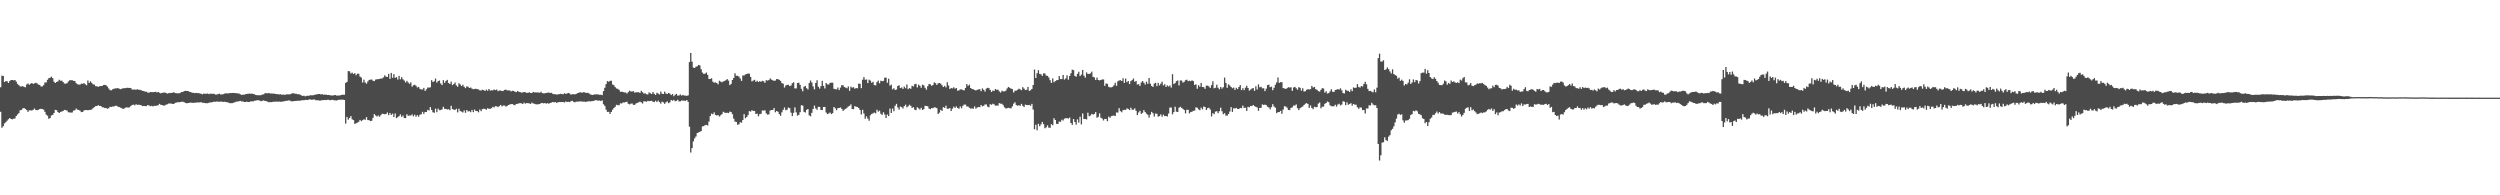 <?xml version="1.0" encoding="UTF-8"?>
<svg xmlns="http://www.w3.org/2000/svg" width="1920" height="150">
  <path d="M0 67.017h1v18.837H0zM1 58.076h1v40.006H1zM2 58.372h1v38.544H2zM3 63.032h1v31.744H3zM4 62.268h1v31.561H4zM5 62.408h1v30.287H5zM6 63.752h1v27.836H6zM7 62.257h1v28.411H7zM8 61.450h1v29.940H8zM9 61.422h1v30.235H9zM10 61.741h1v29.380H10zM11 61.454h1v29.509H11zM12 62.741h1v26.360H12zM13 64.451h1v23.433H13zM14 65.429h1v21.466H14zM15 66.372h1v18.290H15zM16 66.420h1v18.032H16zM17 66.164h1v17.100H17zM18 66.701h1v16.307H18zM19 67.079h1v16.563H19zM20 64.871h1v19.675H20zM21 64.114h1v21.798H21zM22 65.079h1v19.672H22zM23 64.290h1v20.478H23zM24 63.752h1v21.152H24zM25 64.442h1v19.888H25zM26 64.001h1v19.328H26zM27 63.527h1v20.954H27zM28 64.052h1v20.580H28zM29 64.974h1v19.355H29zM30 65.162h1v18.593H30zM31 66.405h1v17.173H31zM32 66.369h1v17.364H32zM33 65.447h1v18.790H33zM34 63.353h1v22.509H34zM35 63.346h1v24.704H35zM36 61.277h1v27.613H36zM37 60.043h1v31.230H37zM38 59.687h1v30.947H38zM39 58.898h1v29.771H39zM40 60.011h1v28.274H40zM41 62.701h1v24.083H41zM42 63.762h1v20.625H42zM43 62.915h1v21.705H43zM44 62.440h1v23.639H44zM45 61.252h1v25.529H45zM46 61.937h1v24.025H46zM47 61.970h1v23.688H47zM48 63.044h1v22.174H48zM49 64.160h1v20.222H49zM50 64.268h1v20.334H50zM51 63.883h1v21.034H51zM52 62.567h1v23.661H52zM53 61.716h1v24.625H53zM54 61.614h1v24.892H54zM55 61.614h1v24.760H55zM56 62.125h1v22.829H56zM57 62.198h1v22.532H57zM58 63.849h1v19.561H58zM59 64.661h1v19.559H59zM60 64.997h1v19.508H60zM61 64.984h1v20.042H61zM62 64.190h1v21.926H62zM63 64.406h1v21.546H63zM64 63.851h1v21.041H64zM65 64.705h1v19.782H65zM66 65.479h1v19.105H66zM67 61.800h1v22.837H67zM68 63.682h1v20.874H68zM69 62.442h1v21.880H69zM70 63.650h1v20.452H70zM71 64.825h1v18.285H71zM72 64.927h1v17.345H72zM73 66.200h1v15.310H73zM74 66.252h1v15.144H74zM75 66.670h1v14.072H75zM76 66.184h1v15.160H76zM77 66.090h1v15.342H77zM78 66.041h1v16.371H78zM79 65.268h1v17.229H79zM80 65.167h1v17.882H80zM81 65.479h1v17.433H81zM82 66.457h1v17.116H82zM83 67.926h1v15.185H83zM84 69.230h1v12.734H84zM85 69.310h1v12.845H85zM86 68.630h1v13.205H86zM87 68.203h1v13.588H87zM88 67.817h1v13.494H88zM89 67.867h1v13.319H89zM90 67.644h1v14.206H90zM91 68.086h1v14.101H91zM92 68.503h1v14.171H92zM93 68.145h1v14.933H93zM94 67.845h1v15.813H94zM95 67.711h1v15.589H95zM96 67.707h1v14.906H96zM97 67.389h1v15.101H97zM98 67.504h1v15.089H98zM99 67.508h1v14.970H99zM100 67.655h1v13.709H100zM101 68.755h1v11.872H101zM102 68.787h1v11.572H102zM103 68.776h1v12.112H103zM104 68.937h1v11.154H104zM105 68.528h1v11.995H105zM106 68.916h1v11.476H106zM107 68.994h1v11.586H107zM108 69.331h1v11.540H108zM109 69.804h1v11.712H109zM110 69.929h1v11.444H110zM111 70.420h1v11.091H111zM112 70.406h1v11.090H112zM113 71.125h1v9.507H113zM114 71.179h1v9.871H114zM115 70.724h1v10.882H115zM116 70.727h1v10.542H116zM117 70.821h1v10.895H117zM118 70.648h1v10.624H118zM119 70.481h1v10.812H119zM120 70.942h1v10.214H120zM121 70.634h1v10.172H121zM122 71.214h1v8.542H122zM123 71.704h1v8.767H123zM124 71.340h1v9.373H124zM125 71.045h1v10.077H125zM126 71.107h1v9.944H126zM127 71.331h1v9.098H127zM128 71.865h1v8.196H128zM129 71.577h1v7.934H129zM130 71.480h1v8.055H130zM131 71.341h1v8.198H131zM132 71.254h1v8.586H132zM133 70.823h1v9.031H133zM134 71.489h1v7.519H134zM135 71.602h1v7.218H135zM136 71.679h1v6.746H136zM137 71.624h1v6.970H137zM138 71.249h1v7.084H138zM139 70.701h1v7.443H139zM140 70.567h1v7.559H140zM141 69.956h1v8.600H141zM142 69.724h1v9.314H142zM143 69.882h1v9.484H143zM144 69.957h1v9.150H144zM145 70.514h1v8.363H145zM146 70.702h1v8.074H146zM147 71.232h1v7.732H147zM148 71.265h1v7.719H148zM149 71.551h1v7.367H149zM150 71.323h1v7.510H150zM151 71.527h1v7.084H151zM152 71.476h1v7.267H152zM153 71.796h1v6.857H153zM154 72.055h1v6.401H154zM155 72.372h1v6.594H155zM156 71.827h1v7.111H156zM157 72.084h1v7.138H157zM158 71.925h1v7.342H158zM159 71.812h1v7.461H159zM160 72.300h1v6.615H160zM161 71.876h1v6.757H161zM162 72.027h1v6.616H162zM163 71.980h1v6.355H163zM164 72.095h1v5.910H164zM165 72.629h1v5.541H165zM166 72.624h1v5.339H166zM167 72.244h1v5.802H167zM168 71.927h1v6.259H168zM169 72.550h1v5.420H169zM170 72.516h1v5.564H170zM171 72.274h1v6.029H171zM172 71.880h1v6.245H172zM173 71.653h1v6.743H173zM174 71.737h1v6.801H174zM175 71.741h1v7.110H175zM176 71.481h1v7.756H176zM177 71.451h1v7.797H177zM178 71.392h1v7.794H178zM179 71.386h1v7.449H179zM180 71.471h1v7.012H180zM181 71.600h1v6.442H181zM182 71.752h1v6.211H182zM183 71.794h1v6.002H183zM184 72.336h1v5.147H184zM185 72.924h1v4.997H185zM186 72.688h1v5.149H186zM187 72.737h1v5.585H187zM188 72.338h1v5.977H188zM189 72.079h1v6.001H189zM190 72.064h1v6.330H190zM191 71.842h1v6.428H191zM192 72.048h1v5.801H192zM193 71.842h1v6.025H193zM194 72.238h1v5.561H194zM195 72.407h1v4.938H195zM196 72.995h1v4.315H196zM197 73.126h1v3.777H197zM198 73.174h1v3.860H198zM199 73.111h1v4.133H199zM200 73.098h1v4.661H200zM201 72.553h1v4.862H201zM202 72.468h1v4.653H202zM203 71.634h1v5.912H203zM204 71.502h1v6.147H204zM205 71.755h1v6.344H205zM206 71.391h1v7.125H206zM207 71.845h1v6.526H207zM208 71.782h1v6.672H208zM209 71.879h1v6.355H209zM210 71.864h1v6.203H210zM211 72.147h1v5.947H211zM212 72.273h1v5.694H212zM213 72.290h1v5.902H213zM214 72.534h1v5.442H214zM215 72.369h1v5.823H215zM216 72.835h1v5.227H216zM217 72.533h1v5.395H217zM218 72.856h1v4.843H218zM219 72.665h1v4.821H219zM220 72.402h1v4.997H220zM221 72.451h1v4.676H221zM222 72.475h1v4.661H222zM223 72.157h1v5.604H223zM224 71.625h1v6.191H224zM225 71.674h1v6.048H225zM226 71.939h1v5.620H226zM227 72.023h1v5.426H227zM228 72.386h1v5.046H228zM229 72.350h1v4.976H229zM230 72.695h1v4.716H230zM231 73.270h1v3.751H231zM232 73.686h1v3.303H232zM233 73.481h1v3.520H233zM234 73.965h1v2.715H234zM235 73.606h1v3.136H235zM236 73.538h1v3.306H236zM237 73.495h1v2.806H237zM238 73.121h1v3.256H238zM239 73.201h1v3.475H239zM240 73.159h1v3.295H240zM241 72.871h1v3.500H241zM242 72.617h1v4.345H242zM243 72.435h1v4.571H243zM244 72.207h1v4.838H244zM245 72.178h1v5.103H245zM246 72.527h1v4.656H246zM247 72.289h1v4.556H247zM248 72.745h1v4.200H248zM249 72.607h1v4.160H249zM250 72.769h1v4.149H250zM251 72.975h1v3.682H251zM252 72.894h1v3.751H252zM253 73.171h1v3.895H253zM254 73.265h1v3.499H254zM255 73.447h1v3.207H255zM256 73.090h1v3.978H256zM257 72.937h1v4.103H257zM258 73.402h1v3.789H258zM259 73.322h1v3.527H259zM260 73.403h1v3.165H260zM261 73.091h1v3.538H261zM262 72.840h1v3.659H262zM263 72.715h1v3.868H263zM264 72.739h1v4.057H264zM265 63.623h1v31.298H265zM266 62.885h1v26.932H266zM267 54.567h1v37.340H267zM268 54.771h1v35.850H268zM269 56.405h1v32.772H269zM270 55.758h1v35.878H270zM271 56.846h1v35.363H271zM272 56.165h1v38.979H272zM273 57.800h1v36.858H273zM274 56.583h1v37.551H274zM275 56.634h1v36.934H275zM276 58.756h1v33.355H276zM277 59.563h1v33.543H277zM278 63.389h1v28.909H278zM279 61.181h1v30.484H279zM280 63.326h1v28.627H280zM281 64.246h1v25.716H281zM282 62.490h1v29.746H282zM283 61.407h1v30.916H283zM284 61.141h1v31.818H284zM285 61.069h1v31.652H285zM286 62.017h1v28.497H286zM287 62.329h1v25.343H287zM288 61.070h1v27.618H288zM289 60.860h1v28.633H289zM290 60.848h1v27.907H290zM291 60.592h1v29.056H291zM292 60.342h1v28.130H292zM293 60.201h1v27.153H293zM294 59.424h1v28.078H294zM295 57.841h1v29.880H295zM296 58.890h1v28.723H296zM297 59.120h1v27.228H297zM298 56.730h1v31.708H298zM299 60.557h1v26.238H299zM300 56.031h1v32.214H300zM301 59.762h1v27.555H301zM302 56.959h1v32.944H302zM303 59.825h1v27.297H303zM304 59.178h1v31.554H304zM305 61.060h1v28.953H305zM306 58.242h1v30.952H306zM307 60.933h1v26.928H307zM308 59.226h1v30.545H308zM309 60.860h1v27.876H309zM310 61.874h1v28.824H310zM311 63.329h1v27.412H311zM312 62.059h1v25.718H312zM313 63.330h1v25.613H313zM314 64.368h1v24.291H314zM315 63.236h1v25.524H315zM316 66.515h1v21.338H316zM317 65.507h1v23.861H317zM318 65.012h1v23.052H318zM319 65.819h1v23.842H319zM320 67.170h1v21.264H320zM321 66.705h1v22.951H321zM322 68.217h1v19.828H322zM323 68.699h1v19.133H323zM324 68.689h1v17.168H324zM325 67.485h1v20.038H325zM326 69.861h1v16.118H326zM327 68.622h1v17.456H327zM328 67.200h1v17.154H328zM329 67.294h1v17.617H329zM330 66.998h1v15.253H330zM331 61.568h1v22.833H331zM332 63.016h1v23.212H332zM333 62.375h1v24.270H333zM334 60.316h1v23.139H334zM335 63.451h1v22.719H335zM336 62.330h1v21.073H336zM337 61.863h1v22.717H337zM338 64.102h1v20.472H338zM339 65.317h1v18.637H339zM340 61.548h1v20.461H340zM341 63.662h1v19.926H341zM342 62.170h1v21.424H342zM343 61.352h1v22.789H343zM344 63.690h1v20.181H344zM345 64.494h1v20.127H345zM346 62.744h1v18.522H346zM347 65.404h1v18.364H347zM348 64.574h1v19.576H348zM349 63.409h1v21.032H349zM350 65.658h1v17.850H350zM351 66.629h1v19.693H351zM352 63.879h1v19.613H352zM353 64.871h1v20.460H353zM354 66.116h1v19.594H354zM355 65.059h1v21.300H355zM356 66.602h1v18.201H356zM357 67.665h1v18.986H357zM358 66.304h1v18.158H358zM359 66.596h1v19.008H359zM360 67.574h1v17.760H360zM361 67.183h1v18.962H361zM362 68.029h1v16.401H362zM363 68.555h1v17.546H363zM364 68.308h1v15.887H364zM365 68.130h1v17.136H365zM366 68.474h1v16.878H366zM367 68.672h1v17.620H367zM368 69.398h1v14.718H368zM369 69.542h1v15.853H369zM370 68.860h1v14.956H370zM371 69.195h1v14.320H371zM372 69.880h1v13.771H372zM373 68.830h1v15.522H373zM374 69.664h1v13.488H374zM375 68.364h1v15.189H375zM376 69.528h1v14.011H376zM377 69.328h1v13.757H377zM378 69.417h1v12.599H378zM379 68.701h1v13.828H379zM380 69.222h1v12.315H380zM381 68.688h1v12.995H381zM382 70.056h1v12.210H382zM383 69.498h1v12.026H383zM384 69.532h1v11.082H384zM385 69.939h1v11.822H385zM386 69.777h1v11.266H386zM387 69.089h1v11.968H387zM388 68.795h1v13.000H388zM389 69.436h1v12.014H389zM390 69.382h1v11.275H390zM391 69.490h1v10.785H391zM392 70.173h1v9.780H392zM393 69.757h1v10.164H393zM394 69.767h1v10.696H394zM395 70.476h1v10.369H395zM396 70.742h1v9.093H396zM397 69.843h1v9.947H397zM398 70.502h1v8.841H398zM399 70.730h1v8.499H399zM400 71.184h1v8.189H400zM401 70.979h1v8.936H401zM402 70.614h1v8.172H402zM403 70.898h1v8.716H403zM404 71.291h1v7.842H404zM405 71.284h1v7.997H405zM406 70.869h1v8.558H406zM407 71.435h1v8.407H407zM408 71.472h1v7.348H408zM409 70.625h1v8.840H409zM410 70.984h1v8.759H410zM411 70.954h1v9.105H411zM412 70.991h1v9.171H412zM413 71.021h1v9.047H413zM414 71.291h1v8.591H414zM415 70.444h1v8.796H415zM416 71.527h1v7.509H416zM417 71.659h1v7.755H417zM418 71.651h1v7.453H418zM419 71.359h1v8.268H419zM420 71.208h1v7.988H420zM421 71.020h1v8.627H421zM422 71.468h1v7.630H422zM423 71.223h1v7.577H423zM424 72.029h1v6.322H424zM425 72.355h1v6.263H425zM426 72.321h1v6.076H426zM427 72.643h1v6.304H427zM428 72.456h1v6.196H428zM429 72.280h1v6.062H429zM430 72.056h1v6.329H430zM431 72.245h1v6.158H431zM432 72.389h1v5.942H432zM433 71.571h1v7.201H433zM434 72.151h1v5.792H434zM435 71.806h1v6.520H435zM436 71.364h1v6.840H436zM437 71.780h1v6.677H437zM438 72.663h1v5.041H438zM439 72.405h1v4.988H439zM440 72.319h1v5.840H440zM441 72.512h1v6.062H441zM442 72.140h1v5.935H442zM443 71.509h1v6.552H443zM444 71.269h1v6.706H444zM445 70.804h1v7.094H445zM446 71.109h1v6.785H446zM447 71.103h1v7.029H447zM448 70.634h1v7.338H448zM449 71.294h1v6.960H449zM450 71.302h1v6.832H450zM451 71.295h1v6.628H451zM452 71.846h1v5.899H452zM453 72.559h1v5.349H453zM454 72.757h1v4.933H454zM455 72.982h1v4.630H455zM456 72.429h1v4.809H456zM457 72.560h1v4.288H457zM458 72.415h1v4.765H458zM459 72.558h1v4.726H459zM460 72.826h1v4.389H460zM461 72.711h1v4.901H461zM462 73.039h1v4.037H462zM463 69.960h1v10.122H463zM464 67.438h1v13.892H464zM465 64.550h1v19.624H465zM466 62.288h1v23.651H466zM467 62.751h1v23.128H467zM468 62.109h1v25.368H468zM469 61.982h1v24.007H469zM470 64.891h1v19.402H470zM471 65.424h1v17.575H471zM472 66.914h1v15.074H472zM473 67.926h1v12.545H473zM474 68.246h1v12.600H474zM475 69.028h1v11.707H475zM476 70.486h1v8.875H476zM477 70.376h1v9.101H477zM478 70.661h1v8.046H478zM479 70.994h1v7.773H479zM480 71.015h1v7.393H480zM481 71.850h1v6.301H481zM482 70.763h1v8.953H482zM483 69.656h1v10.531H483zM484 70.268h1v9.355H484zM485 70.228h1v9.234H485zM486 70.044h1v10.498H486zM487 71.160h1v9.311H487zM488 70.802h1v8.665H488zM489 70.919h1v8.104H489zM490 70.737h1v7.829H490zM491 71.418h1v6.657H491zM492 69.750h1v8.845H492zM493 70.814h1v8.722H493zM494 71.855h1v5.970H494zM495 71.606h1v6.237H495zM496 72.417h1v5.767H496zM497 72.547h1v4.916H497zM498 70.981h1v6.694H498zM499 71.637h1v5.928H499zM500 72.188h1v5.193H500zM501 70.665h1v7.492H501zM502 72.016h1v6.407H502zM503 72.924h1v4.443H503zM504 71.264h1v7.130H504zM505 71.844h1v5.433H505zM506 72.539h1v5.886H506zM507 70.344h1v9.198H507zM508 72.008h1v6.059H508zM509 72.217h1v6.417H509zM510 70.364h1v9.409H510zM511 71.890h1v6.643H511zM512 72.163h1v5.740H512zM513 71.302h1v7.952H513zM514 71.911h1v6.702H514zM515 73.015h1v3.777H515zM516 72.179h1v5.236H516zM517 73.905h1v2.786H517zM518 72.812h1v4.949H518zM519 72.093h1v5.379H519zM520 73.463h1v3.149H520zM521 73.329h1v4.590H521zM522 72.531h1v5.294H522zM523 73.430h1v3.765H523zM524 72.868h1v4.401H524zM525 73.423h1v3.871H525zM526 73.345h1v4.155H526zM527 73.614h1v3.200H527zM528 73.201h1v5.021H528zM529 47.642h1v49.683H529zM530 40.660h1v76.502H530zM531 47.332h1v66.445H531zM532 51.884h1v56.637H532zM533 52.204h1v54.092H533zM534 51.187h1v53.615H534zM535 50.877h1v51.271H535zM536 49.879h1v51.858H536zM537 50.214h1v50.996H537zM538 53.190h1v47.487H538zM539 55.729h1v41.415H539zM540 56.760h1v40.079H540zM541 56.552h1v39.541H541zM542 55.718h1v40.187H542zM543 57.523h1v38.837H543zM544 60.600h1v32.720H544zM545 60.604h1v28.554H545zM546 60.114h1v27.114H546zM547 62.740h1v24.994H547zM548 63.483h1v22.817H548zM549 63.296h1v24.987H549zM550 63.749h1v24.998H550zM551 64.769h1v23.577H551zM552 62.028h1v27.476H552zM553 62.683h1v25.885H553zM554 63.181h1v24.474H554zM555 62.569h1v23.267H555zM556 62.178h1v24.315H556zM557 61.582h1v25.148H557zM558 60.747h1v25.834H558zM559 61.899h1v25.001H559zM560 65.402h1v20.322H560zM561 64.432h1v21.613H561zM562 61.449h1v26.247H562zM563 59.879h1v31.268H563zM564 56.278h1v37.130H564zM565 58.226h1v35.437H565zM566 58.156h1v37.626H566zM567 58.804h1v36.674H567zM568 60.237h1v33.603H568zM569 62.090h1v32.142H569zM570 57.934h1v34.234H570zM571 58.032h1v29.646H571zM572 57.135h1v33.698H572zM573 56.871h1v32.988H573zM574 56.439h1v32.005H574zM575 56.553h1v28.775H575zM576 59.039h1v26.675H576zM577 62.509h1v22.143H577zM578 61.868h1v23.313H578zM579 61.276h1v23.988H579zM580 62.802h1v24.769H580zM581 62.007h1v25.236H581zM582 62.990h1v26.359H582zM583 62.302h1v25.361H583zM584 62.821h1v24.559H584zM585 62.074h1v22.742H585zM586 62.412h1v22.518H586zM587 63.578h1v21.144H587zM588 61.538h1v25.556H588zM589 61.916h1v26.156H589zM590 61.472h1v26.385H590zM591 60.193h1v24.703H591zM592 61.116h1v23.379H592zM593 61.650h1v22.824H593zM594 62.125h1v20.887H594zM595 61.838h1v24.386H595zM596 60.747h1v24.490H596zM597 60.750h1v25.054H597zM598 61.328h1v26.307H598zM599 62.112h1v26.827H599zM600 63.824h1v22.466H600zM601 64.274h1v20.071H601zM602 67.243h1v15.280H602zM603 65.658h1v19.038H603zM604 65.253h1v19.006H604zM605 65.070h1v17.499H605zM606 66.146h1v16.926H606zM607 65.630h1v20.888H607zM608 63.892h1v25.295H608zM609 63.184h1v23.471H609zM610 67.889h1v14.600H610zM611 67.905h1v18.402H611zM612 63.748h1v25.097H612zM613 63.480h1v24.744H613zM614 65.176h1v20.966H614zM615 68.188h1v12.680H615zM616 70.076h1v11.036H616zM617 66.625h1v19.284H617zM618 65.986h1v20.450H618zM619 67.762h1v16.599H619zM620 68.706h1v15.017H620zM621 63.804h1v24.806H621zM622 61.868h1v27.488H622zM623 63.380h1v23.299H623zM624 66.394h1v17.282H624zM625 68.597h1v12.528H625zM626 63.761h1v19.488H626zM627 61.652h1v22.601H627zM628 66.625h1v15.378H628zM629 68.021h1v14.125H629zM630 66.127h1v18.340H630zM631 62.115h1v22.433H631zM632 65.971h1v16.191H632zM633 67.942h1v14.195H633zM634 63.760h1v22.666H634zM635 64.832h1v22.761H635zM636 64.889h1v22.244H636zM637 63.586h1v22.806H637zM638 63.467h1v24.122H638zM639 63.484h1v23.471H639zM640 68.212h1v13.966H640zM641 68.500h1v14.706H641zM642 68.644h1v15.967H642zM643 67.200h1v15.827H643zM644 69.150h1v13.777H644zM645 67.275h1v15.237H645zM646 65.405h1v18.240H646zM647 65.468h1v19.746H647zM648 66.871h1v17.304H648zM649 67.293h1v16.322H649zM650 67.772h1v15.043H650zM651 66.334h1v15.414H651zM652 69.712h1v11.577H652zM653 66.569h1v13.615H653zM654 67.347h1v16.426H654zM655 66.947h1v16.917H655zM656 68.171h1v13.378H656zM657 67.600h1v14.324H657zM658 67.846h1v14.384H658zM659 64.276h1v18.669H659zM660 64.288h1v20.176H660zM661 67.667h1v20.218H661zM662 61.239h1v23.028H662zM663 59.206h1v27.990H663zM664 61.220h1v29.991H664zM665 61.039h1v28.325H665zM666 63.820h1v27.248H666zM667 61.164h1v31.577H667zM668 61.910h1v26.634H668zM669 63.597h1v23.829H669zM670 62.762h1v24.266H670zM671 65.351h1v21.055H671zM672 65.575h1v21.472H672zM673 63.058h1v21.205H673zM674 61.883h1v23.845H674zM675 64.000h1v21.017H675zM676 62.021h1v25.345H676zM677 62.386h1v25.885H677zM678 62.114h1v24.085H678zM679 59.665h1v28.264H679zM680 59.636h1v30.937H680zM681 63.516h1v24.444H681zM682 60.458h1v28.695H682zM683 65.733h1v17.600H683zM684 65.046h1v21.739H684zM685 68.595h1v14.768H685zM686 67.799h1v17.637H686zM687 69.090h1v12.144H687zM688 68.703h1v11.060H688zM689 66.063h1v16.474H689zM690 65.498h1v18.670H690zM691 67.620h1v14.189H691zM692 67.149h1v15.122H692zM693 68.319h1v15.038H693zM694 66.500h1v14.989H694zM695 67.813h1v12.579H695zM696 64.892h1v17.551H696zM697 68.488h1v13.129H697zM698 67.625h1v12.795H698zM699 68.174h1v13.130H699zM700 65.866h1v16.962H700zM701 66.390h1v15.930H701zM702 64.644h1v19.593H702zM703 64.421h1v20.223H703zM704 67.128h1v15.235H704zM705 64.993h1v18.255H705zM706 65.877h1v18.250H706zM707 67.424h1v15.313H707zM708 65.008h1v19.444H708zM709 65.604h1v18.221H709zM710 67.440h1v13.792H710zM711 68.850h1v12.570H711zM712 66.224h1v15.372H712zM713 64.451h1v18.955H713zM714 64.771h1v19.080H714zM715 65.886h1v17.166H715zM716 65.280h1v17.813H716zM717 63.265h1v19.164H717zM718 63.893h1v18.680H718zM719 65.222h1v17.892H719zM720 64.017h1v23.557H720zM721 63.757h1v22.746H721zM722 64.281h1v20.045H722zM723 65.496h1v19.710H723zM724 66.815h1v15.486H724zM725 65.957h1v16.948H725zM726 67.108h1v14.099H726zM727 63.114h1v20.466H727zM728 65.636h1v17.858H728zM729 68.392h1v14.624H729zM730 67.510h1v17.714H730zM731 67.879h1v15.584H731zM732 67.007h1v14.930H732zM733 68.025h1v14.796H733zM734 67.645h1v14.125H734zM735 69.628h1v13.317H735zM736 69.395h1v14.134H736zM737 68.658h1v13.131H737zM738 68.593h1v14.536H738zM739 69.184h1v12.071H739zM740 69.361h1v10.968H740zM741 67.511h1v12.837H741zM742 64.580h1v17.117H742zM743 65.934h1v15.898H743zM744 65.033h1v17.741H744zM745 67.574h1v15.898H745zM746 68.309h1v14.902H746zM747 68.621h1v14.934H747zM748 69.094h1v12.660H748zM749 69.496h1v13.981H749zM750 68.951h1v13.612H750zM751 68.660h1v13.530H751zM752 68.481h1v13.853H752zM753 70.026h1v10.615H753zM754 67.885h1v13.842H754zM755 68.915h1v12.382H755zM756 70.345h1v9.866H756zM757 68.037h1v12.203H757zM758 67.455h1v14.449H758zM759 67.693h1v14.686H759zM760 69.094h1v10.934H760zM761 70.621h1v9.842H761zM762 69.553h1v10.135H762zM763 69.849h1v10.352H763zM764 68.312h1v12.817H764zM765 69.022h1v12.100H765zM766 68.836h1v12.224H766zM767 70.173h1v9.019H767zM768 71.081h1v8.544H768zM769 69.706h1v9.993H769zM770 70.200h1v10.638H770zM771 70.191h1v12.266H771zM772 69.657h1v13.683H772zM773 67.873h1v15.240H773zM774 66.764h1v16.010H774zM775 67.443h1v15.630H775zM776 68.059h1v15.163H776zM777 68.462h1v13.274H777zM778 71.021h1v8.572H778zM779 69.708h1v8.822H779zM780 69.592h1v11.107H780zM781 68.944h1v12.236H781zM782 68.100h1v12.768H782zM783 68.598h1v12.637H783zM784 69.288h1v10.501H784zM785 66.915h1v14.326H785zM786 67.981h1v14.239H786zM787 69.179h1v11.169H787zM788 68.935h1v11.765H788zM789 66.740h1v13.992H789zM790 69.769h1v10.795H790zM791 69.346h1v11.886H791zM792 68.313h1v11.465H792zM793 65.282h1v18.902H793zM794 53.402h1v45.861H794zM795 59.904h1v35.884H795zM796 56.212h1v43.809H796zM797 53.839h1v41.218H797zM798 56.729h1v40.260H798zM799 57.056h1v38.467H799zM800 58.274h1v35.441H800zM801 56.386h1v38.982H801zM802 56.411h1v42.073H802zM803 58.077h1v39.721H803zM804 58.288h1v37.983H804zM805 59.535h1v38.525H805zM806 61.584h1v36.574H806zM807 63.690h1v31.620H807zM808 60.223h1v35.982H808zM809 63.111h1v27.729H809zM810 62.304h1v29.859H810zM811 61.637h1v33.475H811zM812 61.432h1v33.825H812zM813 58.394h1v34.964H813zM814 60.700h1v32.874H814zM815 60.707h1v31.181H815zM816 57.541h1v35.028H816zM817 61.159h1v29.934H817zM818 60.212h1v30.635H818zM819 57.859h1v32.844H819zM820 61.160h1v29.906H820zM821 58.346h1v31.960H821zM822 56.280h1v38.208H822zM823 53.473h1v42.442H823zM824 53.878h1v37.565H824zM825 58.283h1v35.405H825zM826 58.919h1v36.812H826zM827 56.710h1v34.970H827zM828 55.079h1v39.058H828zM829 58.443h1v31.138H829zM830 57.285h1v38.249H830zM831 53.685h1v33.431H831zM832 58.039h1v33.388H832zM833 59.589h1v31.756H833zM834 55.609h1v36.152H834zM835 56.788h1v29.724H835zM836 56.773h1v32.480H836zM837 56.333h1v32.417H837zM838 55.035h1v32.392H838zM839 59.040h1v28.950H839zM840 59.507h1v28.008H840zM841 61.426h1v24.636H841zM842 59.588h1v30.836H842zM843 61.433h1v28.284H843zM844 61.757h1v25.351H844zM845 61.434h1v28.950H845zM846 60.994h1v30.088H846zM847 61.018h1v31.479H847zM848 65.913h1v25.420H848zM849 64.057h1v27.265H849zM850 64.403h1v28.691H850zM851 66.665h1v22.953H851zM852 67.143h1v23.325H852zM853 67.065h1v22.105H853zM854 66.669h1v22.275H854zM855 65.496h1v23.183H855zM856 63.530h1v25.668H856zM857 65.889h1v20.463H857zM858 62.468h1v24.008H858zM859 61.788h1v21.317H859zM860 61.611h1v23.741H860zM861 62.188h1v24.042H861zM862 60.096h1v24.506H862zM863 63.657h1v20.655H863zM864 60.345h1v24.060H864zM865 63.120h1v20.155H865zM866 62.268h1v21.390H866zM867 64.576h1v19.931H867zM868 62.360h1v20.401H868zM869 61.496h1v22.804H869zM870 60.327h1v23.935H870zM871 62.841h1v20.404H871zM872 62.157h1v22.936H872zM873 64.897h1v23.528H873zM874 64.622h1v21.729H874zM875 65.986h1v19.089H875zM876 63.322h1v24.142H876zM877 62.233h1v24.409H877zM878 63.476h1v21.103H878zM879 64.906h1v21.145H879zM880 62.670h1v24.640H880zM881 64.368h1v23.810H881zM882 59.855h1v30.442H882zM883 64.274h1v23.759H883zM884 66.005h1v19.887H884zM885 66.755h1v20.231H885zM886 64.230h1v25.254H886zM887 63.582h1v23.606H887zM888 66.132h1v21.271H888zM889 63.659h1v25.930H889zM890 65.566h1v23.584H890zM891 64.193h1v23.651H891zM892 62.714h1v26.914H892zM893 65.588h1v22.487H893zM894 64.659h1v24.528H894zM895 66.775h1v22.266H895zM896 65.607h1v23.887H896zM897 66.469h1v20.730H897zM898 65.574h1v17.059H898zM899 67.269h1v15.315H899zM900 56.981h1v30.836H900zM901 64.569h1v21.514H901zM902 63.840h1v18.154H902zM903 62.302h1v23.484H903zM904 61.725h1v24.306H904zM905 65.639h1v17.132H905zM906 61.786h1v20.212H906zM907 61.839h1v20.962H907zM908 63.440h1v20.168H908zM909 62.749h1v21.749H909zM910 61.582h1v25.529H910zM911 61.202h1v23.133H911zM912 62.375h1v21.935H912zM913 61.963h1v25.123H913zM914 62.332h1v23.757H914zM915 61.678h1v24.097H915zM916 62.332h1v22.763H916zM917 65.216h1v19.730H917zM918 64.767h1v17.727H918zM919 68.171h1v14.576H919zM920 65.503h1v18.524H920zM921 66.598h1v18.018H921zM922 63.705h1v18.978H922zM923 66.830h1v17.163H923zM924 66.927h1v14.874H924zM925 68.174h1v14.073H925zM926 65.810h1v18.706H926zM927 65.741h1v17.348H927zM928 66.409h1v16.312H928zM929 67.552h1v16.546H929zM930 65.379h1v24.066H930zM931 62.474h1v24.417H931zM932 67.803h1v19.905H932zM933 67.360h1v18.336H933zM934 65.034h1v20.361H934zM935 67.403h1v19.502H935zM936 68.583h1v16.798H936zM937 66.742h1v15.977H937zM938 68.037h1v17.413H938zM939 66.972h1v20.754H939zM940 59.621h1v27.325H940zM941 63.703h1v25.065H941zM942 67.438h1v21.337H942zM943 64.745h1v22.808H943zM944 65.621h1v20.061H944zM945 66.822h1v15.431H945zM946 67.768h1v18.190H946zM947 67.210h1v15.916H947zM948 69.080h1v14.293H948zM949 67.442h1v15.377H949zM950 68.467h1v15.197H950zM951 66.837h1v16.873H951zM952 65.339h1v17.558H952zM953 69.241h1v13.852H953zM954 67.728h1v13.368H954zM955 69.207h1v13.640H955zM956 67.308h1v15.380H956zM957 65.832h1v19.378H957zM958 67.574h1v14.514H958zM959 69.578h1v12.847H959zM960 68.832h1v12.524H960zM961 68.000h1v13.521H961zM962 67.653h1v12.963H962zM963 69.737h1v11.752H963zM964 66.257h1v15.817H964zM965 68.692h1v13.862H965zM966 64.774h1v20.305H966zM967 67.015h1v15.900H967zM968 66.608h1v16.215H968zM969 67.889h1v12.293H969zM970 67.734h1v12.861H970zM971 69.980h1v10.350H971zM972 68.076h1v12.670H972zM973 65.343h1v16.631H973zM974 65.008h1v17.527H974zM975 66.964h1v17.002H975zM976 66.574h1v15.707H976zM977 69.295h1v10.724H977zM978 67.417h1v14.418H978zM979 65.017h1v17.709H979zM980 63.287h1v23.576H980zM981 59.541h1v26.587H981zM982 63.625h1v22.430H982zM983 63.080h1v22.053H983zM984 63.127h1v24.281H984zM985 67.691h1v16.457H985zM986 67.897h1v13.713H986zM987 68.331h1v13.467H987zM988 67.666h1v15.073H988zM989 66.953h1v17.519H989zM990 67.210h1v17.357H990zM991 67.003h1v15.908H991zM992 69.756h1v12.672H992zM993 67.163h1v13.890H993zM994 66.642h1v14.422H994zM995 67.780h1v12.392H995zM996 68.924h1v14.180H996zM997 66.900h1v17.629H997zM998 67.495h1v15.584H998zM999 69.668h1v12.722H999zM1000 67.796h1v14.034H1000zM1001 70.243h1v10.379H1001zM1002 70.113h1v9.562H1002zM1003 68.897h1v10.284H1003zM1004 68.510h1v11.319H1004zM1005 68.689h1v14.168H1005zM1006 68.443h1v12.544H1006zM1007 65.935h1v16.951H1007zM1008 67.233h1v16.610H1008zM1009 66.769h1v15.229H1009zM1010 68.435h1v13.942H1010zM1011 68.971h1v13.264H1011zM1012 69.992h1v9.597H1012zM1013 70.348h1v8.373H1013zM1014 68.974h1v14.219H1014zM1015 67.695h1v14.296H1015zM1016 68.008h1v13.848H1016zM1017 71.138h1v8.572H1017zM1018 70.089h1v8.993H1018zM1019 71.840h1v6.126H1019zM1020 71.450h1v7.036H1020zM1021 70.153h1v10.748H1021zM1022 68.508h1v13.115H1022zM1023 70.452h1v11.150H1023zM1024 70.660h1v10.969H1024zM1025 69.113h1v11.334H1025zM1026 68.866h1v13.024H1026zM1027 68.419h1v11.847H1027zM1028 68.826h1v10.826H1028zM1029 67.838h1v13.142H1029zM1030 69.446h1v10.832H1030zM1031 71.515h1v6.272H1031zM1032 71.753h1v6.397H1032zM1033 68.901h1v11.868H1033zM1034 69.664h1v8.928H1034zM1035 69.757h1v10.708H1035zM1036 70.620h1v9.269H1036zM1037 68.601h1v10.624H1037zM1038 69.985h1v11.177H1038zM1039 67.119h1v12.679H1039zM1040 67.518h1v12.856H1040zM1041 67.340h1v13.117H1041zM1042 64.603h1v17.760H1042zM1043 66.769h1v16.787H1043zM1044 67.258h1v15.226H1044zM1045 66.103h1v16.512H1045zM1046 66.421h1v18.142H1046zM1047 64.476h1v19.991H1047zM1048 62.816h1v24.333H1048zM1049 64.770h1v18.515H1049zM1050 68.269h1v15.101H1050zM1051 69.950h1v10.925H1051zM1052 69.787h1v11.216H1052zM1053 70.381h1v8.595H1053zM1054 70.896h1v9.411H1054zM1055 68.701h1v12.196H1055zM1056 70.850h1v9.935H1056zM1057 67.337h1v15.588H1057zM1058 44.649h1v65.955H1058zM1059 41.217h1v82.070H1059zM1060 47.217h1v72.046H1060zM1061 47.235h1v62.331H1061zM1062 46.298h1v62.931H1062zM1063 53.748h1v51.741H1063zM1064 53.201h1v54.398H1064zM1065 51.784h1v56.408H1065zM1066 53.087h1v51.809H1066zM1067 54.896h1v48.866H1067zM1068 56.423h1v43.604H1068zM1069 53.262h1v45.674H1069zM1070 56.859h1v40.147H1070zM1071 57.636h1v36.296H1071zM1072 58.204h1v32.904H1072zM1073 60.429h1v27.521H1073zM1074 59.614h1v27.711H1074zM1075 62.112h1v26.139H1075zM1076 61.197h1v26.607H1076zM1077 62.174h1v30.261H1077zM1078 65.684h1v28.596H1078zM1079 64.457h1v28.115H1079zM1080 64.894h1v27.584H1080zM1081 63.493h1v28.746H1081zM1082 60.929h1v30.287H1082zM1083 64.444h1v23.850H1083zM1084 63.323h1v24.325H1084zM1085 61.031h1v24.110H1085zM1086 63.153h1v22.399H1086zM1087 61.377h1v23.325H1087zM1088 61.761h1v23.715H1088zM1089 64.151h1v23.313H1089zM1090 62.237h1v25.554H1090zM1091 56.228h1v32.241H1091zM1092 55.733h1v35.106H1092zM1093 55.747h1v35.622H1093zM1094 52.896h1v41.789H1094zM1095 56.554h1v37.134H1095zM1096 53.929h1v42.901H1096zM1097 56.043h1v37.858H1097zM1098 59.209h1v31.977H1098zM1099 60.216h1v30.042H1099zM1100 60.708h1v27.495H1100zM1101 59.310h1v28.940H1101zM1102 60.512h1v26.481H1102zM1103 62.217h1v23.451H1103zM1104 63.537h1v23.668H1104zM1105 65.246h1v20.823H1105zM1106 65.349h1v21.820H1106zM1107 65.452h1v21.689H1107zM1108 64.268h1v23.126H1108zM1109 61.839h1v26.237H1109zM1110 62.535h1v25.692H1110zM1111 65.045h1v23.139H1111zM1112 63.683h1v24.700H1112zM1113 64.396h1v24.103H1113zM1114 61.860h1v26.500H1114zM1115 62.976h1v23.537H1115zM1116 62.477h1v23.732H1116zM1117 63.258h1v22.638H1117zM1118 63.700h1v21.982H1118zM1119 63.183h1v23.997H1119zM1120 63.871h1v22.232H1120zM1121 61.140h1v26.623H1121zM1122 61.858h1v27.622H1122zM1123 60.051h1v28.229H1123zM1124 59.112h1v27.565H1124zM1125 63.220h1v20.227H1125zM1126 63.352h1v19.439H1126zM1127 65.510h1v16.945H1127zM1128 65.057h1v20.141H1128zM1129 63.803h1v18.508H1129zM1130 65.791h1v18.929H1130zM1131 66.140h1v17.989H1131zM1132 65.498h1v19.858H1132zM1133 65.031h1v21.360H1133zM1134 64.063h1v23.573H1134zM1135 64.315h1v23.054H1135zM1136 63.821h1v23.142H1136zM1137 64.057h1v22.334H1137zM1138 63.641h1v23.251H1138zM1139 64.587h1v21.748H1139zM1140 65.411h1v20.881H1140zM1141 65.901h1v19.636H1141zM1142 67.288h1v17.019H1142zM1143 68.547h1v15.098H1143zM1144 67.882h1v16.385H1144zM1145 67.781h1v15.520H1145zM1146 65.798h1v19.404H1146zM1147 66.984h1v16.914H1147zM1148 65.190h1v22.519H1148zM1149 65.113h1v21.223H1149zM1150 65.762h1v22.770H1150zM1151 67.468h1v18.939H1151zM1152 67.829h1v18.358H1152zM1153 68.736h1v16.703H1153zM1154 68.361h1v17.083H1154zM1155 68.423h1v16.169H1155zM1156 68.146h1v15.682H1156zM1157 66.738h1v17.043H1157zM1158 67.625h1v17.229H1158zM1159 65.054h1v20.313H1159zM1160 65.899h1v16.813H1160zM1161 69.654h1v13.187H1161zM1162 68.166h1v15.421H1162zM1163 68.906h1v14.103H1163zM1164 68.885h1v11.379H1164zM1165 69.456h1v11.645H1165zM1166 69.329h1v10.842H1166zM1167 70.576h1v10.492H1167zM1168 70.271h1v9.130H1168zM1169 70.202h1v11.272H1169zM1170 68.394h1v11.795H1170zM1171 66.984h1v13.293H1171zM1172 69.761h1v10.164H1172zM1173 70.166h1v9.604H1173zM1174 69.139h1v13.021H1174zM1175 68.775h1v12.931H1175zM1176 68.463h1v13.671H1176zM1177 68.935h1v13.135H1177zM1178 69.725h1v10.306H1178zM1179 70.439h1v9.938H1179zM1180 68.358h1v11.762H1180zM1181 68.724h1v11.014H1181zM1182 68.231h1v11.784H1182zM1183 69.941h1v10.580H1183zM1184 69.162h1v11.208H1184zM1185 69.141h1v11.412H1185zM1186 70.069h1v9.847H1186zM1187 70.845h1v8.882H1187zM1188 70.947h1v9.719H1188zM1189 70.552h1v9.307H1189zM1190 66.350h1v16.442H1190zM1191 66.650h1v15.457H1191zM1192 64.996h1v21.178H1192zM1193 63.628h1v22.277H1193zM1194 63.831h1v24.501H1194zM1195 63.485h1v25.630H1195zM1196 63.496h1v25.284H1196zM1197 63.719h1v28.099H1197zM1198 62.666h1v25.301H1198zM1199 62.689h1v24.840H1199zM1200 63.408h1v24.630H1200zM1201 65.579h1v20.603H1201zM1202 66.436h1v18.047H1202zM1203 66.142h1v17.530H1203zM1204 65.400h1v17.415H1204zM1205 64.536h1v17.854H1205zM1206 65.794h1v17.864H1206zM1207 64.086h1v19.967H1207zM1208 66.092h1v17.973H1208zM1209 66.413h1v16.523H1209zM1210 67.711h1v15.289H1210zM1211 67.739h1v13.986H1211zM1212 68.169h1v14.829H1212zM1213 66.972h1v15.896H1213zM1214 68.231h1v16.079H1214zM1215 66.760h1v16.312H1215zM1216 67.622h1v16.597H1216zM1217 67.230h1v15.917H1217zM1218 67.534h1v16.420H1218zM1219 67.406h1v15.212H1219zM1220 67.889h1v15.546H1220zM1221 69.133h1v13.165H1221zM1222 68.962h1v14.430H1222zM1223 69.558h1v13.446H1223zM1224 68.651h1v14.585H1224zM1225 69.366h1v12.581H1225zM1226 70.110h1v10.904H1226zM1227 67.998h1v12.460H1227zM1228 68.685h1v11.850H1228zM1229 67.819h1v13.049H1229zM1230 67.183h1v13.458H1230zM1231 67.058h1v15.192H1231zM1232 66.943h1v14.765H1232zM1233 67.715h1v13.405H1233zM1234 67.303h1v13.799H1234zM1235 68.776h1v10.763H1235zM1236 69.636h1v9.514H1236zM1237 70.580h1v8.133H1237zM1238 70.589h1v8.138H1238zM1239 69.238h1v10.204H1239zM1240 70.171h1v9.030H1240zM1241 69.143h1v9.952H1241zM1242 69.095h1v10.419H1242zM1243 68.296h1v12.101H1243zM1244 68.085h1v12.916H1244zM1245 68.905h1v12.103H1245zM1246 68.453h1v12.242H1246zM1247 69.345h1v10.824H1247zM1248 69.099h1v11.835H1248zM1249 68.540h1v12.921H1249zM1250 68.013h1v13.235H1250zM1251 68.477h1v11.898H1251zM1252 69.194h1v10.179H1252zM1253 69.240h1v9.918H1253zM1254 68.691h1v9.994H1254zM1255 68.625h1v10.544H1255zM1256 69.136h1v12.108H1256zM1257 70.028h1v12.173H1257zM1258 70.097h1v12.119H1258zM1259 69.219h1v14.200H1259zM1260 69.901h1v13.027H1260zM1261 68.956h1v13.272H1261zM1262 68.676h1v11.821H1262zM1263 69.629h1v10.815H1263zM1264 69.960h1v9.775H1264zM1265 68.578h1v10.761H1265zM1266 69.195h1v9.549H1266zM1267 69.326h1v10.252H1267zM1268 69.114h1v11.304H1268zM1269 68.955h1v11.348H1269zM1270 68.820h1v11.191H1270zM1271 69.369h1v11.159H1271zM1272 69.310h1v11.027H1272zM1273 69.415h1v10.976H1273zM1274 70.815h1v8.489H1274zM1275 70.311h1v8.010H1275zM1276 71.085h1v7.689H1276zM1277 71.288h1v7.305H1277zM1278 72.710h1v5.146H1278zM1279 72.672h1v5.888H1279zM1280 71.804h1v6.682H1280zM1281 71.563h1v6.790H1281zM1282 70.473h1v7.839H1282zM1283 69.603h1v9.683H1283zM1284 69.766h1v9.065H1284zM1285 70.180h1v8.667H1285zM1286 69.999h1v8.510H1286zM1287 70.118h1v9.045H1287zM1288 70.753h1v8.139H1288zM1289 70.278h1v8.976H1289zM1290 70.354h1v9.619H1290zM1291 69.976h1v10.589H1291zM1292 69.706h1v11.632H1292zM1293 69.768h1v11.845H1293zM1294 70.174h1v11.249H1294zM1295 71.721h1v8.756H1295zM1296 72.523h1v6.618H1296zM1297 71.712h1v6.103H1297zM1298 71.172h1v6.917H1298zM1299 70.667h1v7.812H1299zM1300 70.677h1v8.362H1300zM1301 70.547h1v8.582H1301zM1302 70.308h1v9.446H1302zM1303 70.883h1v8.859H1303zM1304 71.463h1v7.942H1304zM1305 71.712h1v7.584H1305zM1306 71.261h1v7.551H1306zM1307 71.371h1v7.219H1307zM1308 71.821h1v7.417H1308zM1309 71.547h1v7.674H1309zM1310 71.515h1v7.713H1310zM1311 71.321h1v6.931H1311zM1312 71.530h1v7.250H1312zM1313 70.414h1v9.063H1313zM1314 70.207h1v9.610H1314zM1315 69.825h1v10.819H1315zM1316 70.076h1v9.537H1316zM1317 70.415h1v9.783H1317zM1318 71.055h1v8.328H1318zM1319 70.743h1v8.794H1319zM1320 71.660h1v6.573H1320zM1321 71.902h1v6.384H1321zM1322 60.842h1v32.089H1322zM1323 53.723h1v43.853H1323zM1324 59.490h1v34.571H1324zM1325 51.457h1v39.219H1325zM1326 55.240h1v38.012H1326zM1327 57.124h1v34.394H1327zM1328 55.290h1v38.774H1328zM1329 57.366h1v36.337H1329zM1330 54.950h1v41.788H1330zM1331 57.109h1v35.929H1331zM1332 58.630h1v33.940H1332zM1333 58.742h1v34.976H1333zM1334 59.250h1v32.000H1334zM1335 64.139h1v27.297H1335zM1336 64.297h1v26.655H1336zM1337 64.613h1v27.246H1337zM1338 64.673h1v22.981H1338zM1339 61.314h1v28.662H1339zM1340 61.491h1v28.789H1340zM1341 61.928h1v29.801H1341zM1342 62.335h1v28.768H1342zM1343 63.688h1v27.285H1343zM1344 62.861h1v25.650H1344zM1345 61.808h1v25.494H1345zM1346 63.187h1v23.407H1346zM1347 60.248h1v26.903H1347zM1348 61.723h1v26.366H1348zM1349 61.353h1v25.820H1349zM1350 60.691h1v27.144H1350zM1351 58.979h1v28.680H1351zM1352 57.539h1v31.227H1352zM1353 57.229h1v31.605H1353zM1354 57.262h1v32.555H1354zM1355 59.783h1v28.725H1355zM1356 56.544h1v32.025H1356zM1357 54.953h1v34.347H1357zM1358 62.158h1v21.059H1358zM1359 58.657h1v29.244H1359zM1360 59.921h1v24.955H1360zM1361 59.161h1v28.563H1361zM1362 61.640h1v25.278H1362zM1363 59.602h1v27.441H1363zM1364 63.967h1v22.961H1364zM1365 60.751h1v26.125H1365zM1366 61.877h1v24.130H1366zM1367 61.265h1v25.616H1367zM1368 62.345h1v23.768H1368zM1369 62.061h1v25.526H1369zM1370 63.680h1v20.667H1370zM1371 62.239h1v26.022H1371zM1372 63.831h1v21.768H1372zM1373 63.929h1v23.321H1373zM1374 66.773h1v19.244H1374zM1375 66.773h1v20.025H1375zM1376 66.753h1v18.186H1376zM1377 65.868h1v22.506H1377zM1378 67.591h1v18.342H1378zM1379 68.256h1v19.731H1379zM1380 68.491h1v18.656H1380zM1381 69.183h1v17.788H1381zM1382 69.361h1v16.829H1382zM1383 69.083h1v18.141H1383zM1384 69.678h1v14.602H1384zM1385 67.504h1v18.330H1385zM1386 68.243h1v16.708H1386zM1387 66.355h1v19.291H1387zM1388 66.923h1v16.390H1388zM1389 64.198h1v20.067H1389zM1390 64.086h1v20.699H1390zM1391 60.087h1v25.205H1391zM1392 64.838h1v20.704H1392zM1393 61.297h1v21.242H1393zM1394 61.710h1v25.499H1394zM1395 60.448h1v25.387H1395zM1396 62.007h1v24.944H1396zM1397 60.102h1v25.989H1397zM1398 62.830h1v22.802H1398zM1399 60.586h1v23.725H1399zM1400 61.328h1v23.610H1400zM1401 60.877h1v24.540H1401zM1402 63.387h1v21.794H1402zM1403 61.114h1v24.135H1403zM1404 64.078h1v19.720H1404zM1405 62.689h1v23.531H1405zM1406 63.293h1v20.044H1406zM1407 61.475h1v24.001H1407zM1408 64.990h1v21.150H1408zM1409 65.258h1v21.993H1409zM1410 66.300h1v18.019H1410zM1411 65.091h1v19.979H1411zM1412 66.650h1v16.913H1412zM1413 66.613h1v19.155H1413zM1414 68.811h1v17.250H1414zM1415 67.854h1v17.645H1415zM1416 69.150h1v15.243H1416zM1417 69.639h1v16.094H1417zM1418 70.014h1v13.089H1418zM1419 69.601h1v14.468H1419zM1420 70.710h1v14.662H1420zM1421 68.112h1v16.048H1421zM1422 65.249h1v21.625H1422zM1423 67.596h1v19.963H1423zM1424 65.534h1v15.482H1424zM1425 65.096h1v22.463H1425zM1426 66.554h1v17.757H1426zM1427 68.448h1v16.505H1427zM1428 63.950h1v17.732H1428zM1429 62.454h1v21.965H1429zM1430 66.898h1v18.241H1430zM1431 65.077h1v16.584H1431zM1432 69.490h1v14.738H1432zM1433 66.580h1v16.220H1433zM1434 67.132h1v14.058H1434zM1435 67.920h1v13.929H1435zM1436 66.998h1v12.659H1436zM1437 65.927h1v17.049H1437zM1438 66.735h1v13.362H1438zM1439 66.694h1v15.386H1439zM1440 65.822h1v13.428H1440zM1441 66.181h1v15.833H1441zM1442 65.069h1v16.244H1442zM1443 65.883h1v15.697H1443zM1444 68.394h1v13.611H1444zM1445 66.951h1v13.343H1445zM1446 67.087h1v14.071H1446zM1447 66.492h1v14.577H1447zM1448 70.358h1v9.399H1448zM1449 66.868h1v13.059H1449zM1450 67.660h1v13.161H1450zM1451 67.918h1v12.613H1451zM1452 66.836h1v13.541H1452zM1453 68.308h1v12.920H1453zM1454 67.439h1v13.380H1454zM1455 64.552h1v19.031H1455zM1456 67.346h1v14.415H1456zM1457 67.875h1v16.269H1457zM1458 66.075h1v15.805H1458zM1459 67.415h1v17.171H1459zM1460 69.015h1v13.496H1460zM1461 67.698h1v14.850H1461zM1462 67.241h1v15.213H1462zM1463 69.192h1v15.151H1463zM1464 67.918h1v14.676H1464zM1465 67.230h1v16.573H1465zM1466 68.093h1v14.645H1466zM1467 67.521h1v15.213H1467zM1468 67.174h1v16.645H1468zM1469 68.413h1v15.673H1469zM1470 67.102h1v15.203H1470zM1471 66.892h1v15.220H1471zM1472 68.867h1v15.304H1472zM1473 66.948h1v16.564H1473zM1474 66.065h1v15.390H1474zM1475 66.248h1v16.684H1475zM1476 68.104h1v14.374H1476zM1477 64.756h1v18.487H1477zM1478 66.619h1v14.491H1478zM1479 68.243h1v16.071H1479zM1480 66.432h1v14.811H1480zM1481 67.242h1v14.357H1481zM1482 68.279h1v15.417H1482zM1483 67.798h1v14.132H1483zM1484 66.788h1v15.141H1484zM1485 67.088h1v16.195H1485zM1486 66.947h1v15.985H1486zM1487 68.274h1v12.801H1487zM1488 69.420h1v13.072H1488zM1489 68.041h1v14.017H1489zM1490 68.130h1v11.776H1490zM1491 68.976h1v15.219H1491zM1492 68.549h1v13.721H1492zM1493 66.982h1v13.549H1493zM1494 67.862h1v14.858H1494zM1495 67.725h1v15.710H1495zM1496 68.203h1v12.698H1496zM1497 68.624h1v12.637H1497zM1498 69.907h1v12.987H1498zM1499 69.095h1v12.044H1499zM1500 67.690h1v13.819H1500zM1501 68.267h1v13.111H1501zM1502 69.251h1v12.042H1502zM1503 67.052h1v13.464H1503zM1504 69.727h1v11.275H1504zM1505 68.221h1v12.342H1505zM1506 68.530h1v12.066H1506zM1507 69.767h1v12.189H1507zM1508 69.968h1v11.520H1508zM1509 68.263h1v11.840H1509zM1510 68.824h1v12.233H1510zM1511 70.101h1v11.159H1511zM1512 69.510h1v11.165H1512zM1513 68.683h1v11.463H1513zM1514 70.323h1v10.162H1514zM1515 69.313h1v11.657H1515zM1516 69.949h1v10.226H1516zM1517 70.979h1v9.428H1517zM1518 69.583h1v11.328H1518zM1519 69.713h1v10.263H1519zM1520 70.634h1v9.535H1520zM1521 69.730h1v10.029H1521zM1522 69.727h1v11.702H1522zM1523 68.563h1v13.854H1523zM1524 70.669h1v8.463H1524zM1525 67.095h1v15.103H1525zM1526 67.423h1v14.425H1526zM1527 69.048h1v10.363H1527zM1528 66.767h1v16.069H1528zM1529 69.121h1v11.129H1529zM1530 68.242h1v11.546H1530zM1531 68.821h1v13.335H1531zM1532 70.438h1v8.822H1532zM1533 67.988h1v13.577H1533zM1534 69.261h1v13.138H1534zM1535 70.176h1v9.265H1535zM1536 68.056h1v13.571H1536zM1537 69.701h1v12.441H1537zM1538 71.006h1v8.687H1538zM1539 69.302h1v12.353H1539zM1540 68.473h1v12.795H1540zM1541 70.537h1v9.662H1541zM1542 69.255h1v11.625H1542zM1543 69.071h1v11.161H1543zM1544 71.509h1v8.222H1544zM1545 70.420h1v8.806H1545zM1546 70.772h1v8.101H1546zM1547 70.028h1v10.477H1547zM1548 71.791h1v7.192H1548zM1549 71.986h1v7.019H1549zM1550 69.900h1v10.304H1550zM1551 70.155h1v8.789H1551zM1552 71.812h1v6.677H1552zM1553 71.319h1v7.756H1553zM1554 71.397h1v6.683H1554zM1555 71.035h1v8.726H1555zM1556 70.666h1v8.608H1556zM1557 70.910h1v7.776H1557zM1558 70.321h1v8.653H1558zM1559 71.115h1v9.040H1559zM1560 70.203h1v9.830H1560zM1561 69.934h1v9.097H1561zM1562 71.143h1v8.793H1562zM1563 71.140h1v7.801H1563zM1564 70.778h1v8.296H1564zM1565 71.210h1v8.228H1565zM1566 71.162h1v8.132H1566zM1567 70.444h1v8.480H1567zM1568 71.361h1v7.734H1568zM1569 71.240h1v7.722H1569zM1570 68.940h1v10.280H1570zM1571 69.922h1v8.299H1571zM1572 69.856h1v9.630H1572zM1573 69.024h1v11.112H1573zM1574 69.486h1v9.218H1574zM1575 69.526h1v9.935H1575zM1576 68.792h1v11.422H1576zM1577 67.582h1v11.127H1577zM1578 70.020h1v10.893H1578zM1579 68.917h1v10.943H1579zM1580 70.605h1v9.526H1580zM1581 71.897h1v8.313H1581zM1582 70.588h1v9.229H1582zM1583 70.792h1v8.486H1583zM1584 70.301h1v9.189H1584zM1585 69.664h1v10.963H1585zM1586 70.012h1v9.966H1586zM1587 58.655h1v38.419H1587zM1588 55.713h1v40.429H1588zM1589 59.090h1v32.058H1589zM1590 58.205h1v33.969H1590zM1591 59.116h1v30.307H1591zM1592 60.534h1v30.214H1592zM1593 60.338h1v28.622H1593zM1594 58.850h1v26.538H1594zM1595 57.493h1v30.833H1595zM1596 56.177h1v30.194H1596zM1597 55.879h1v32.091H1597zM1598 57.394h1v29.889H1598zM1599 57.099h1v29.821H1599zM1600 58.326h1v25.874H1600zM1601 59.712h1v24.982H1601zM1602 59.976h1v24.531H1602zM1603 59.359h1v25.841H1603zM1604 60.132h1v24.769H1604zM1605 60.929h1v22.587H1605zM1606 61.764h1v22.946H1606zM1607 60.803h1v24.113H1607zM1608 59.985h1v23.813H1608zM1609 61.913h1v23.063H1609zM1610 61.779h1v23.757H1610zM1611 64.303h1v18.966H1611zM1612 64.325h1v19.221H1612zM1613 62.250h1v22.270H1613zM1614 63.615h1v19.883H1614zM1615 63.592h1v19.875H1615zM1616 64.376h1v18.602H1616zM1617 65.906h1v16.491H1617zM1618 63.497h1v19.062H1618zM1619 64.354h1v18.968H1619zM1620 65.541h1v16.473H1620zM1621 65.153h1v18.508H1621zM1622 66.342h1v17.785H1622zM1623 67.512h1v14.159H1623zM1624 67.676h1v15.547H1624zM1625 67.546h1v15.791H1625zM1626 67.788h1v14.376H1626zM1627 68.446h1v13.537H1627zM1628 67.711h1v13.342H1628zM1629 67.714h1v13.204H1629zM1630 67.377h1v13.162H1630zM1631 68.649h1v11.000H1631zM1632 69.434h1v10.563H1632zM1633 68.155h1v11.490H1633zM1634 68.414h1v12.121H1634zM1635 69.113h1v12.834H1635zM1636 68.191h1v13.027H1636zM1637 68.028h1v13.581H1637zM1638 68.553h1v13.560H1638zM1639 68.435h1v12.153H1639zM1640 68.607h1v11.943H1640zM1641 69.729h1v11.341H1641zM1642 70.195h1v9.919H1642zM1643 68.719h1v11.311H1643zM1644 69.466h1v10.544H1644zM1645 69.370h1v9.376H1645zM1646 69.429h1v9.410H1646zM1647 69.113h1v10.311H1647zM1648 70.006h1v10.146H1648zM1649 70.402h1v10.777H1649zM1650 70.184h1v9.842H1650zM1651 69.815h1v10.265H1651zM1652 70.134h1v9.751H1652zM1653 69.694h1v9.227H1653zM1654 70.603h1v8.288H1654zM1655 69.684h1v9.794H1655zM1656 69.665h1v10.247H1656zM1657 69.778h1v9.694H1657zM1658 70.437h1v9.270H1658zM1659 70.644h1v8.360H1659zM1660 71.506h1v6.988H1660zM1661 71.254h1v8.516H1661zM1662 70.857h1v9.525H1662zM1663 70.879h1v9.258H1663zM1664 70.382h1v10.646H1664zM1665 70.268h1v10.534H1665zM1666 69.848h1v10.883H1666zM1667 69.964h1v10.945H1667zM1668 70.901h1v9.783H1668zM1669 71.276h1v8.674H1669zM1670 70.866h1v9.130H1670zM1671 71.012h1v8.783H1671zM1672 71.266h1v8.785H1672zM1673 70.943h1v9.529H1673zM1674 71.165h1v8.963H1674zM1675 71.923h1v8.078H1675zM1676 72.176h1v7.451H1676zM1677 71.573h1v7.561H1677zM1678 71.214h1v7.424H1678zM1679 71.421h1v7.486H1679zM1680 71.279h1v7.208H1680zM1681 71.443h1v6.743H1681zM1682 70.674h1v7.663H1682zM1683 70.559h1v7.933H1683zM1684 71.479h1v7.112H1684zM1685 71.155h1v7.981H1685zM1686 71.291h1v8.040H1686zM1687 71.209h1v8.144H1687zM1688 71.491h1v7.640H1688zM1689 71.705h1v7.228H1689zM1690 71.775h1v7.103H1690zM1691 71.970h1v7.296H1691zM1692 71.949h1v6.871H1692zM1693 71.730h1v7.197H1693zM1694 71.612h1v7.565H1694zM1695 71.283h1v7.510H1695zM1696 71.811h1v7.320H1696zM1697 71.656h1v7.402H1697zM1698 71.434h1v8.061H1698zM1699 71.846h1v7.586H1699zM1700 71.960h1v7.317H1700zM1701 72.010h1v7.414H1701zM1702 71.747h1v8.193H1702zM1703 71.232h1v8.074H1703zM1704 71.667h1v7.215H1704zM1705 71.657h1v7.330H1705zM1706 71.481h1v7.246H1706zM1707 71.500h1v7.712H1707zM1708 71.330h1v7.942H1708zM1709 71.218h1v8.442H1709zM1710 70.767h1v8.590H1710zM1711 70.745h1v8.597H1711zM1712 70.966h1v8.489H1712zM1713 70.975h1v8.293H1713zM1714 70.994h1v8.044H1714zM1715 70.814h1v8.205H1715zM1716 70.588h1v8.154H1716zM1717 70.606h1v8.377H1717zM1718 70.888h1v7.956H1718zM1719 70.762h1v8.149H1719zM1720 71.536h1v7.007H1720zM1721 71.891h1v6.238H1721zM1722 72.019h1v6.808H1722zM1723 71.915h1v7.076H1723zM1724 71.620h1v7.148H1724zM1725 72.068h1v6.983H1725zM1726 72.105h1v6.587H1726zM1727 72.265h1v6.150H1727zM1728 72.596h1v5.687H1728zM1729 72.887h1v5.498H1729zM1730 72.887h1v5.474H1730zM1731 72.821h1v5.575H1731zM1732 72.758h1v5.916H1732zM1733 72.778h1v5.540H1733zM1734 72.829h1v5.418H1734zM1735 72.775h1v5.517H1735zM1736 72.549h1v5.921H1736zM1737 72.397h1v5.998H1737zM1738 72.459h1v6.107H1738zM1739 72.529h1v5.926H1739zM1740 72.406h1v5.769H1740zM1741 72.447h1v5.671H1741zM1742 72.422h1v5.679H1742zM1743 72.517h1v5.470H1743zM1744 72.401h1v5.505H1744zM1745 72.635h1v5.285H1745zM1746 72.614h1v4.966H1746zM1747 72.682h1v4.572H1747zM1748 72.811h1v4.139H1748zM1749 72.859h1v4.018H1749zM1750 73.061h1v4.050H1750zM1751 72.984h1v3.978H1751zM1752 73.037h1v4.318H1752zM1753 72.987h1v4.375H1753zM1754 73.251h1v4.130H1754zM1755 73.268h1v4.301H1755zM1756 73.035h1v4.139H1756zM1757 73.253h1v4.052H1757zM1758 73.243h1v3.983H1758zM1759 73.402h1v3.967H1759zM1760 73.309h1v4.124H1760zM1761 73.510h1v3.555H1761zM1762 73.509h1v3.610H1762zM1763 73.513h1v3.527H1763zM1764 73.636h1v3.563H1764zM1765 73.656h1v3.428H1765zM1766 73.465h1v3.601H1766zM1767 73.459h1v3.509H1767zM1768 73.460h1v3.364H1768zM1769 73.481h1v3.398H1769zM1770 73.242h1v3.616H1770zM1771 73.273h1v3.618H1771zM1772 73.237h1v3.503H1772zM1773 73.245h1v3.303H1773zM1774 73.344h1v3.234H1774zM1775 73.277h1v3.152H1775zM1776 73.409h1v3.167H1776zM1777 73.464h1v3.271H1777zM1778 73.762h1v3.144H1778zM1779 73.762h1v3.179H1779zM1780 73.742h1v3.305H1780zM1781 73.742h1v3.219H1781zM1782 73.713h1v3.221H1782zM1783 73.720h1v3.088H1783zM1784 73.622h1v3.097H1784zM1785 73.729h1v2.909H1785zM1786 73.732h1v2.971H1786zM1787 73.558h1v2.902H1787zM1788 73.746h1v2.692H1788zM1789 73.641h1v2.832H1789zM1790 73.658h1v2.747H1790zM1791 73.607h1v2.684H1791zM1792 73.538h1v2.691H1792zM1793 73.611h1v2.605H1793zM1794 73.531h1v2.626H1794zM1795 73.543h1v2.555H1795zM1796 73.544h1v2.412H1796zM1797 73.735h1v2.314H1797zM1798 73.807h1v2.305H1798zM1799 74.011h1v2.072H1799zM1800 74.075h1v2.119H1800zM1801 73.909h1v2.144H1801zM1802 73.950h1v2.081H1802zM1803 73.904h1v2.067H1803zM1804 74.117h1v1.731H1804zM1805 74.355h1v1.313H1805zM1806 74.633h1v1.000H1806zM1807 74.529h1v1.054H1807zM1808 74.587h1v1.000H1808zM1809 74.548h1v1.000H1809zM1810 74.536h1v1.000H1810zM1811 74.473h1v1.000H1811zM1812 74.591h1v1.000H1812zM1813 74.556h1v1.000H1813zM1814 74.527h1v1.039H1814zM1815 74.540h1v1.051H1815zM1816 74.562h1v1.000H1816zM1817 74.668h1v1.000H1817zM1818 74.538h1v1.037H1818zM1819 74.546h1v1.008H1819zM1820 74.441h1v1.030H1820zM1821 74.524h1v1.000H1821zM1822 74.522h1v1.000H1822zM1823 74.599h1v1.000H1823zM1824 74.594h1v1.000H1824zM1825 74.596h1v1.000H1825zM1826 74.688h1v1.000H1826zM1827 74.714h1v1.000H1827zM1828 74.665h1v1.000H1828zM1829 74.666h1v1.000H1829zM1830 74.754h1v1.000H1830zM1831 74.763h1v1.000H1831zM1832 74.765h1v1.000H1832zM1833 74.810h1v1.000H1833zM1834 74.818h1v1.000H1834zM1835 74.796h1v1.000H1835zM1836 74.761h1v1.000H1836zM1837 74.735h1v1.000H1837zM1838 74.731h1v1.000H1838zM1839 74.818h1v1.000H1839zM1840 74.789h1v1.000H1840zM1841 74.741h1v1.000H1841zM1842 74.734h1v1.000H1842zM1843 74.707h1v1.000H1843zM1844 74.736h1v1.000H1844zM1845 74.737h1v1.000H1845zM1846 74.697h1v1.000H1846zM1847 74.717h1v1.000H1847zM1848 74.794h1v1.000H1848zM1849 74.789h1v1.000H1849zM1850 74.806h1v1.000H1850zM1851 74.828h1v1.000H1851zM1852 74.824h1v1.000H1852zM1853 74.853h1v1.000H1853zM1854 74.870h1v1.000H1854zM1855 74.858h1v1.000H1855zM1856 74.844h1v1.000H1856zM1857 74.856h1v1.000H1857zM1858 74.781h1v1.000H1858zM1859 74.776h1v1.000H1859zM1860 74.800h1v1.000H1860zM1861 74.796h1v1.000H1861zM1862 74.813h1v1.000H1862zM1863 74.835h1v1.000H1863zM1864 74.880h1v1.000H1864zM1865 74.897h1v1.000H1865zM1866 74.914h1v1.000H1866zM1867 74.913h1v1.000H1867zM1868 74.906h1v1.000H1868zM1869 74.909h1v1.000H1869zM1870 74.944h1v1.000H1870zM1871 74.952h1v1.000H1871zM1872 74.947h1v1.000H1872zM1873 74.947h1v1.000H1873zM1874 74.939h1v1.000H1874zM1875 74.932h1v1.000H1875zM1876 74.946h1v1.000H1876zM1877 74.933h1v1.000H1877zM1878 74.944h1v1.000H1878zM1879 74.953h1v1.000H1879zM1880 74.961h1v1.000H1880zM1881 74.972h1v1.000H1881zM1882 74.963h1v1.000H1882zM1883 74.968h1v1.000H1883zM1884 74.968h1v1.000H1884zM1885 74.957h1v1.000H1885zM1886 74.957h1v1.000H1886zM1887 74.963h1v1.000H1887zM1888 74.958h1v1.000H1888zM1889 74.956h1v1.000H1889zM1890 74.958h1v1.000H1890zM1891 74.956h1v1.000H1891zM1892 74.954h1v1.000H1892zM1893 74.960h1v1.000H1893zM1894 74.971h1v1.000H1894zM1895 74.976h1v1.000H1895zM1896 74.985h1v1.000H1896zM1897 74.981h1v1.000H1897zM1898 74.977h1v1.000H1898zM1899 74.982h1v1.000H1899zM1900 74.987h1v1.000H1900zM1901 74.986h1v1.000H1901zM1902 74.983h1v1.000H1902zM1903 74.981h1v1.000H1903zM1904 74.982h1v1.000H1904zM1905 74.984h1v1.000H1905zM1906 74.987h1v1.000H1906zM1907 74.989h1v1.000H1907zM1908 74.989h1v1.000H1908zM1909 74.991h1v1.000H1909zM1910 74.996h1v1.000H1910zM1911 74.995h1v1.000H1911zM1912 74.996h1v1.000H1912zM1913 74.997h1v1.000H1913zM1914 74.997h1v1.000H1914zM1915 74.998h1v1.000H1915zM1916 74.999h1v1.000H1916zM1917 74.999h1v1.000H1917zM1918 74.999h1v1.000H1918zM1919 74.999h1v1.000H1919z" fill="#4a4a4a"></path>
</svg>
